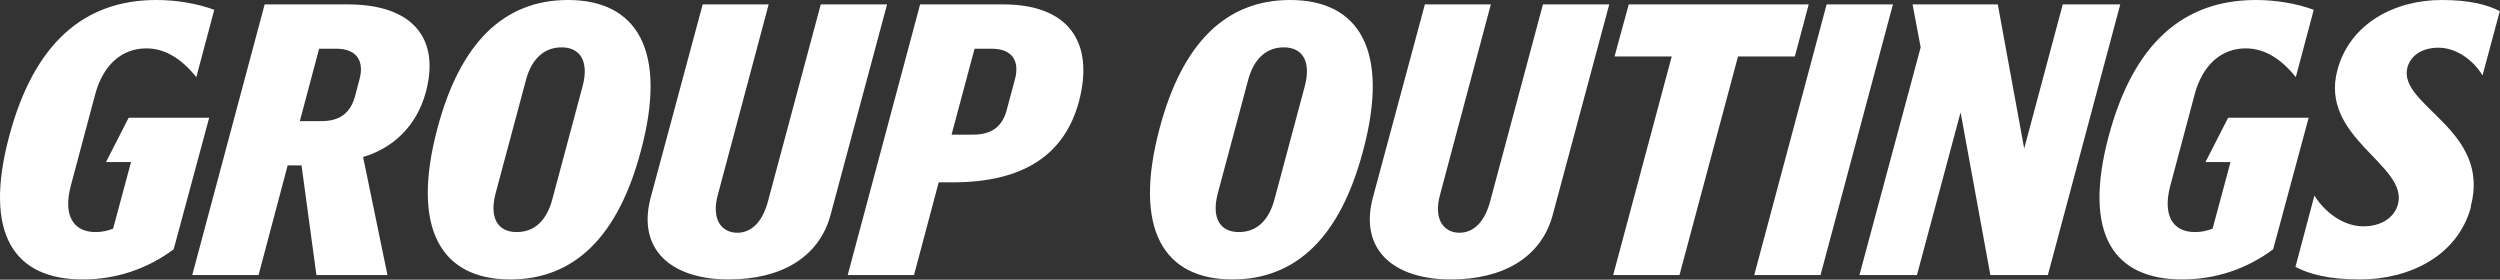<svg width="2217" height="248" viewBox="0 0 2217 248" fill="none" xmlns="http://www.w3.org/2000/svg">
<rect x="0" y="0" width="2217" height="248" fill="#333333" stroke="none"/>
<path d="M73.302 247.8C13.002 247.8 -15.198 208.2 8.202 120.6C30.102 38.7 74.202 0 138.702 0C156.102 0 174.702 3 190.002 8.7L174.102 68.4C160.902 51.9 146.202 42.9 129.702 42.9C107.802 42.9 91.302 57.9 84.402 83.7L62.802 164.7C55.902 190.5 64.602 205.8 84.702 205.8C91.002 205.8 95.202 204.6 100.302 202.8L116.202 143.7H94.002L114.102 104.4H185.502L154.002 221.1C130.602 238.5 103.002 247.8 73.302 247.8ZM170.495 243.9L234.695 3.9H308.495C365.795 3.9 390.695 33.9 377.495 82.2C369.395 111.6 348.695 131.4 321.995 139.2L343.595 243.9H280.595L267.395 146.7H255.095L229.295 243.9H170.495ZM285.095 107.4C300.695 107.4 310.595 100.8 314.795 85.5L318.695 70.8C323.495 53.4 315.695 43.2 298.295 43.2H282.995L265.895 107.4H285.095ZM452.439 247.8C391.839 247.8 363.939 203.7 387.939 113.7C408.039 38.1 446.739 0 503.739 0C564.339 0 592.539 44.1 568.239 134.1C548.139 209.7 509.439 247.8 452.439 247.8ZM458.139 205.8C473.739 205.8 484.539 195.9 489.639 177.3L516.639 76.5C522.639 54 514.239 42 498.039 42C482.739 42 471.639 51.9 466.539 70.5L439.539 171.3C433.539 193.8 441.939 205.8 458.139 205.8ZM646.25 247.8C594.95 247.8 564.95 221.1 576.95 175.5L623.15 3.9H681.65L636.65 172.5C630.35 195.3 640.55 206.4 653.75 206.4C665.75 206.4 675.95 197.7 681.05 178.5L727.85 3.9H786.65L736.55 190.5C726.35 228.6 692.15 247.8 646.25 247.8ZM751.745 243.9L815.945 3.9H889.745C947.045 3.9 971.045 36.9 956.645 90.6C944.045 136.5 908.645 161.7 844.745 161.7H832.445L810.545 243.9H751.745ZM863.045 119.4C878.645 119.4 888.845 112.8 892.745 97.5L899.945 70.8C904.745 53.4 896.945 43.2 879.545 43.2H864.245L843.845 119.4H863.045ZM1092.87 247.8C1032.27 247.8 1004.37 203.7 1028.37 113.7C1048.47 38.1 1087.17 0 1144.17 0C1204.77 0 1232.97 44.1 1208.67 134.1C1188.57 209.7 1149.87 247.8 1092.87 247.8ZM1098.57 205.8C1114.17 205.8 1124.97 195.9 1130.07 177.3L1157.07 76.5C1163.07 54 1154.67 42 1138.47 42C1123.17 42 1112.07 51.9 1106.97 70.5L1079.97 171.3C1073.97 193.8 1082.37 205.8 1098.57 205.8ZM1286.68 247.8C1235.38 247.8 1205.38 221.1 1217.38 175.5L1263.58 3.9H1322.08L1277.08 172.5C1270.78 195.3 1280.98 206.4 1294.18 206.4C1306.18 206.4 1316.38 197.7 1321.48 178.5L1368.28 3.9H1427.08L1376.98 190.5C1366.78 228.6 1332.58 247.8 1286.68 247.8ZM1430.57 243.9L1482.47 50.1H1431.77L1444.37 3.9H1603.97L1591.67 50.1H1541.27L1489.37 243.9H1430.57ZM1555.65 243.9L1619.85 3.9H1678.65L1614.45 243.9H1555.65ZM1648.95 243.9L1703.25 42L1696.05 3.9H1771.65L1795.05 131.7L1829.25 3.9H1880.25L1816.05 243.9H1765.05L1738.65 99.6L1699.95 243.9H1648.95ZM1935.12 247.8C1874.82 247.8 1846.62 208.2 1870.02 120.6C1891.92 38.7 1936.02 0 2000.52 0C2017.92 0 2036.52 3 2051.82 8.7L2035.92 68.4C2022.72 51.9 2008.02 42.9 1991.52 42.9C1969.62 42.9 1953.12 57.9 1946.22 83.7L1924.62 164.7C1917.72 190.5 1926.42 205.8 1946.52 205.8C1952.82 205.8 1957.02 204.6 1962.12 202.8L1978.02 143.7H1955.82L1975.92 104.4H2047.32L2015.82 221.1C1992.42 238.5 1964.82 247.8 1935.12 247.8ZM2092.61 247.8C2065.01 247.8 2047.61 243 2035.61 236.7L2052.41 173.4C2062.31 189.3 2079.11 200.7 2095.61 200.7C2112.11 200.7 2123.21 192.9 2126.51 181.2C2135.81 146.1 2056.61 122.4 2072.81 62.1C2083.91 20.7 2123.81 0 2165.21 0C2190.11 0 2206.01 4.2 2216.81 9.9L2201.51 66.9C2192.81 52.5 2177.51 42.3 2162.51 42.3C2147.81 42.3 2137.91 49.2 2134.91 59.7C2125.91 93.6 2209.61 114.6 2191.01 183.3H2191.31C2179.61 226.8 2137.01 247.8 2092.61 247.8Z" fill="white"/>
</svg>
